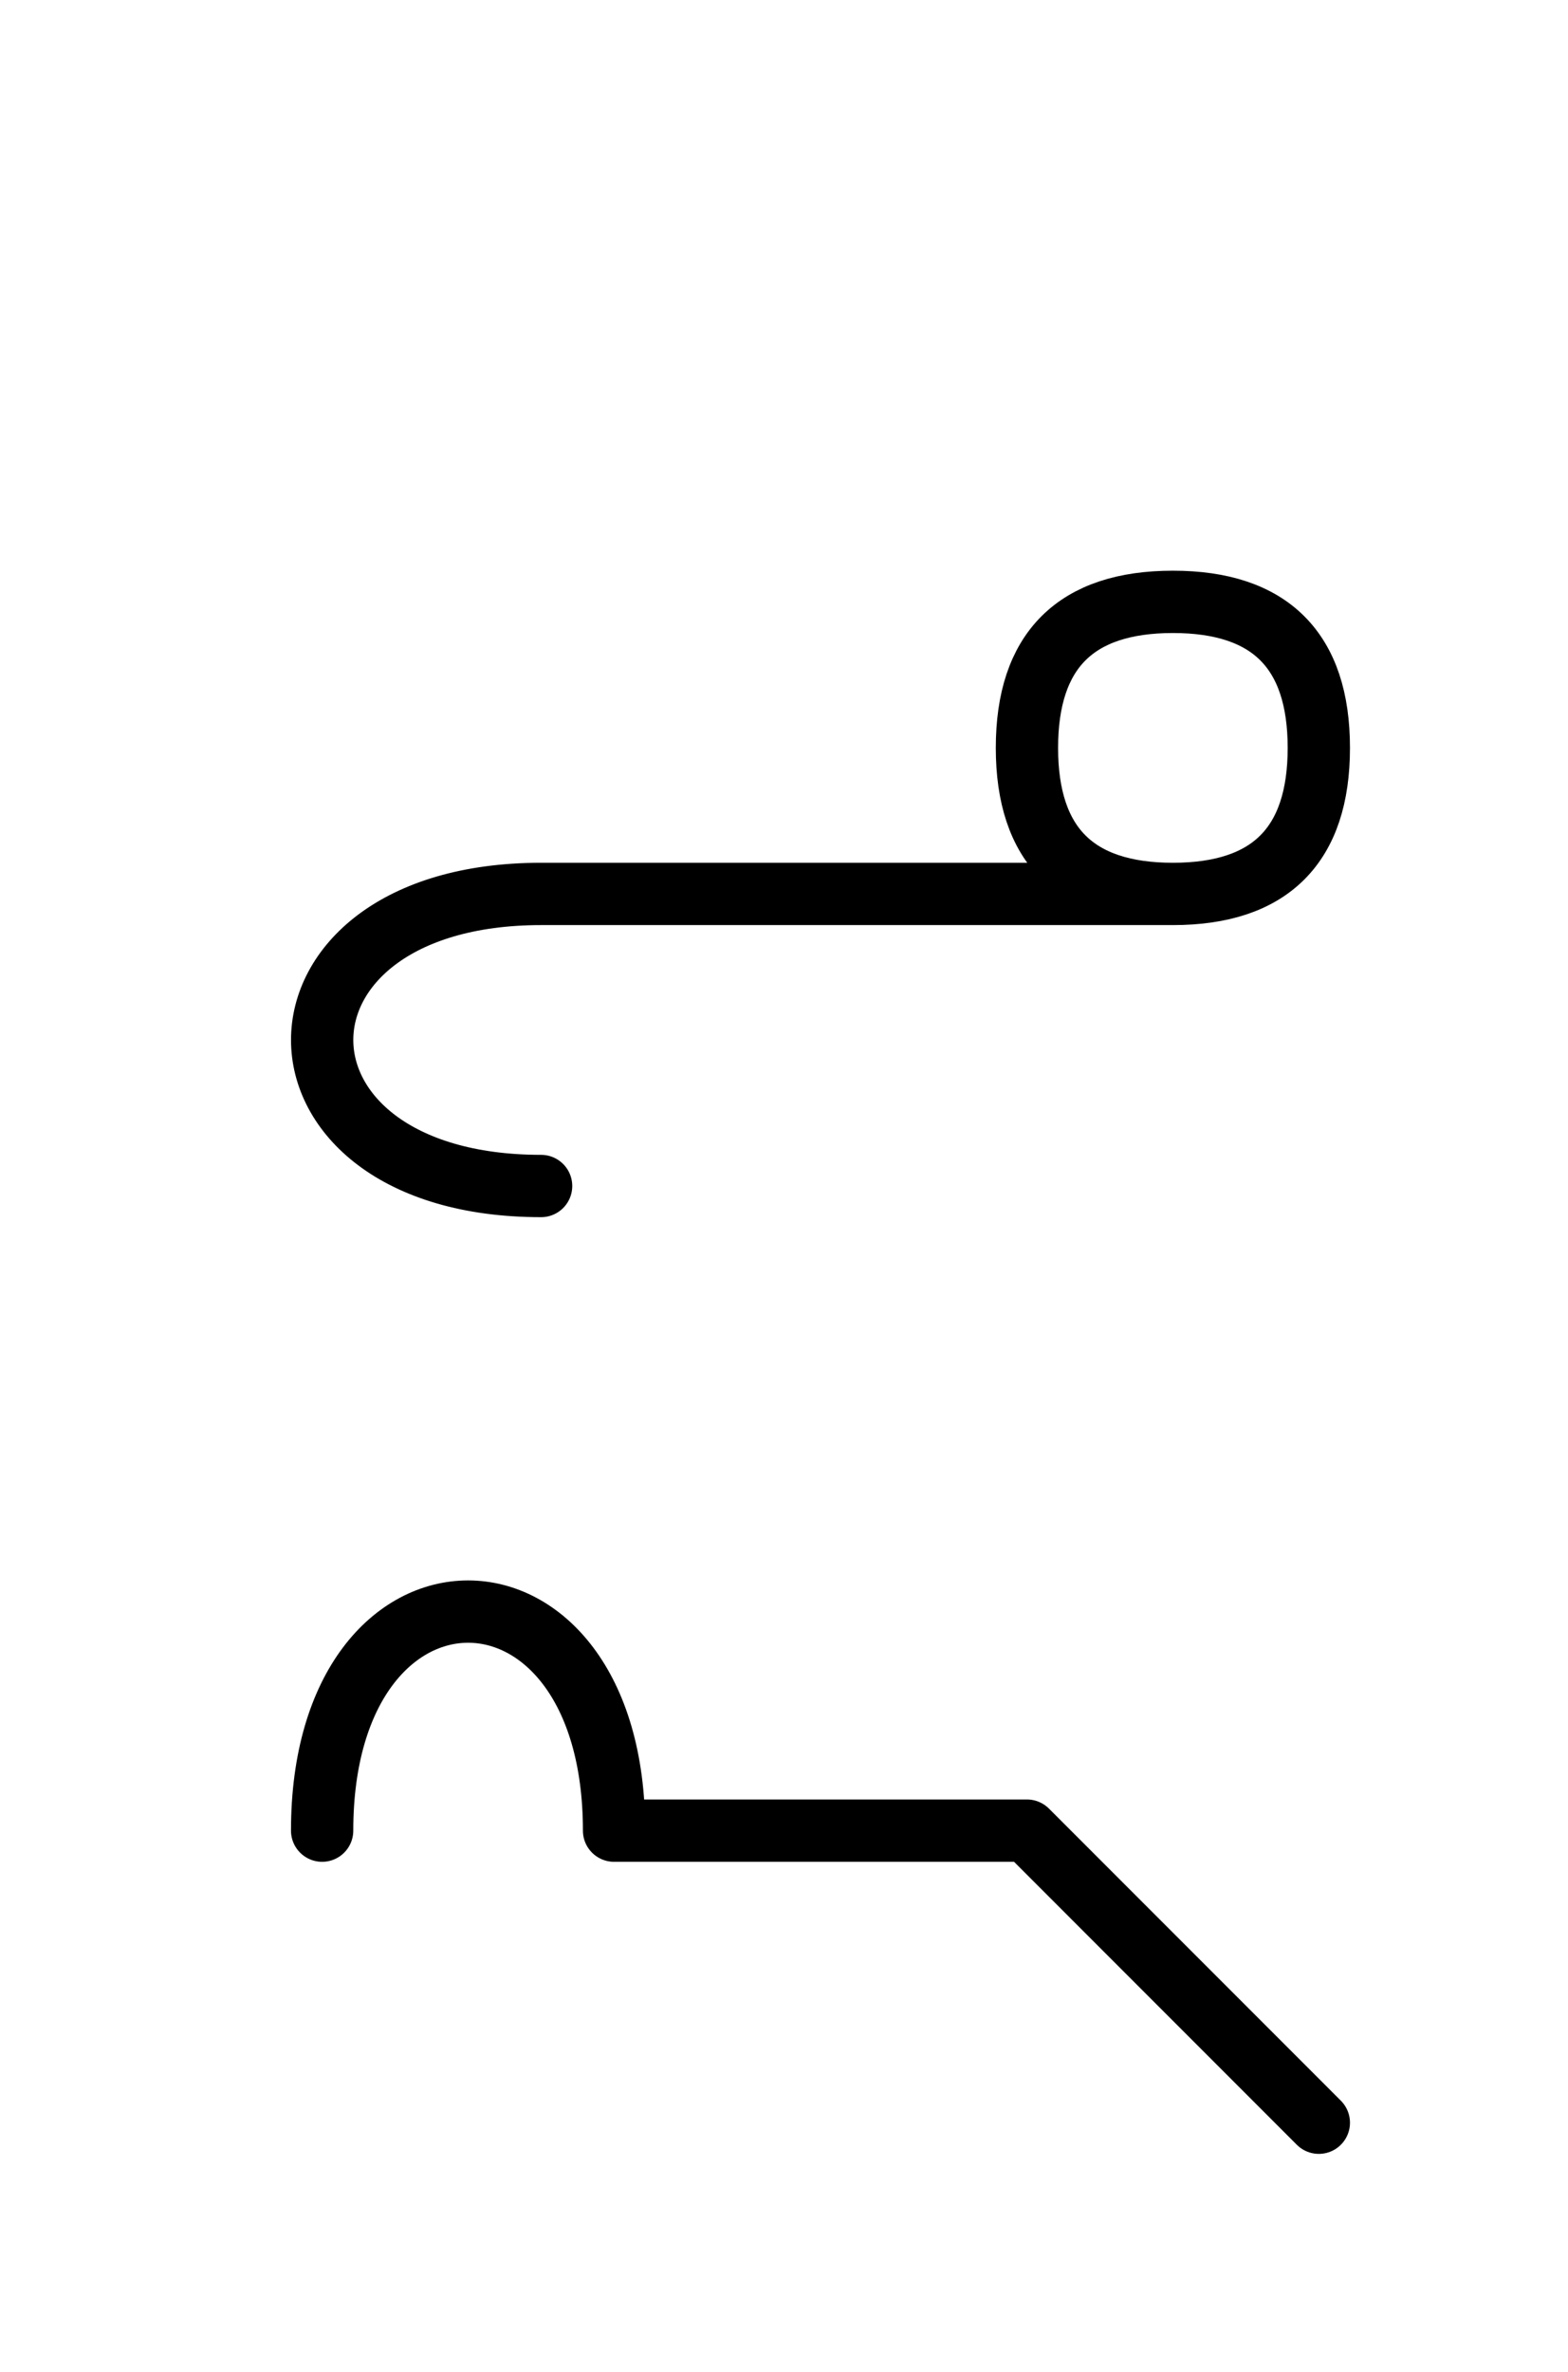 <?xml version="1.0" encoding="UTF-8"?>
<svg xmlns="http://www.w3.org/2000/svg" xmlns:xlink="http://www.w3.org/1999/xlink"
     width="31.464" height="47.574" viewBox="0 0 31.464 47.574">
<defs>
<path d="M16.464,17.929 L20.607,17.929 L10.858,17.929 C5.0,17.929,5.0,23.787,10.858,23.787 M16.464,17.929 L12.322,17.929 L23.536,17.929 Q26.464,17.929,26.464,15.0 Q26.464,12.071,23.536,12.071 Q20.607,12.071,20.607,15.0 Q20.607,17.929,23.536,17.929 M16.464,36.716 L20.607,36.716 L12.322,36.716 C12.322,30.858,6.464,30.858,6.464,36.716 M16.464,36.716 L12.322,36.716 L20.607,36.716 L26.464,42.574" stroke="black" fill="none" stroke-width="1.25" stroke-linecap="round" stroke-linejoin="round" id="d0" />
</defs>
<use xlink:href="#d0" x="0" y="0" />
</svg>